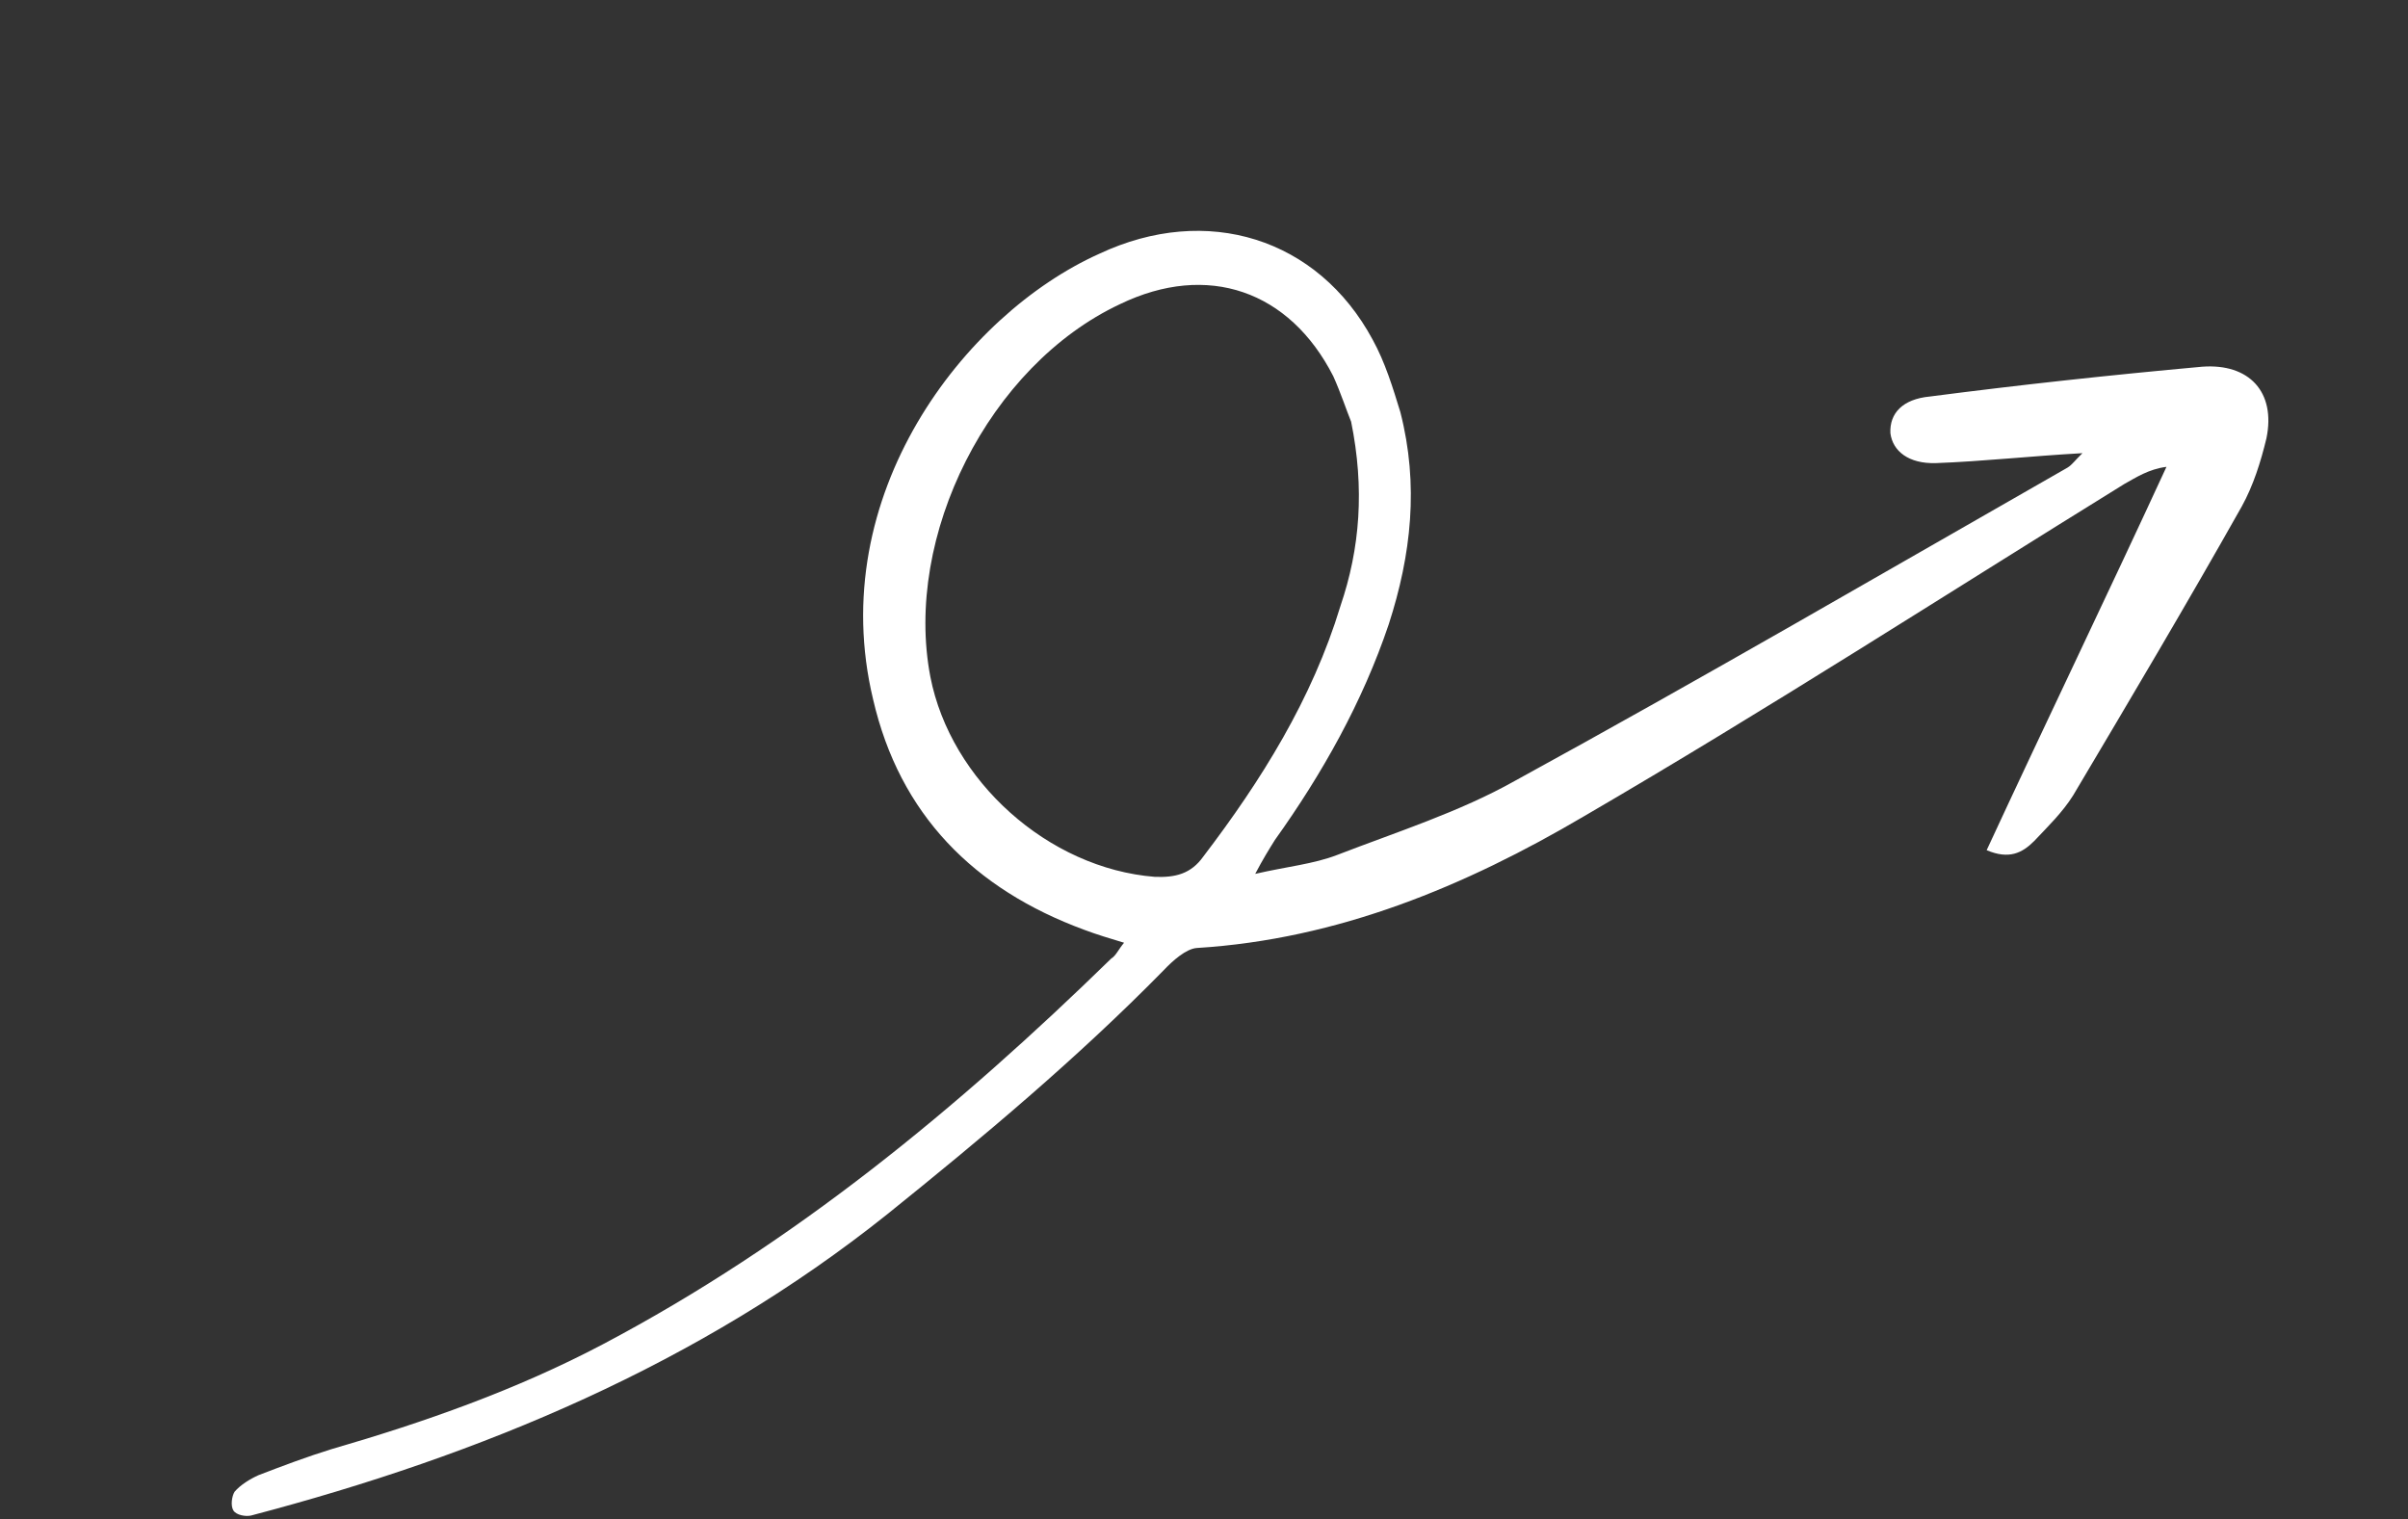 <?xml version="1.0" encoding="UTF-8"?>
<svg width="109.113px" height="68.839px" viewBox="0 0 109.113 68.839" version="1.1" xmlns="http://www.w3.org/2000/svg" xmlns:xlink="http://www.w3.org/1999/xlink">
    <rect x="0" y="0" width="109.113" height="68.839" fill="#333333" stroke="none"/>
    <title>Shape</title>
    <g id="Page-1" stroke="none" stroke-width="1" fill="none" fill-rule="evenodd">
        <g id="Artboard-Copy-261" transform="translate(-367.103, -412.109)" fill="#FFFFFF" fill-rule="nonzero">
            <g id="57" transform="translate(421.659, 446.529) scale(1, -1) rotate(-77) translate(-421.659, -446.529)translate(398, 396)">
                <path d="M30.929,45.134 C31.172,44.81 31.416,44.648 31.497,44.404 C36.528,36.128 40.828,27.527 43.343,18.034 C44.479,13.734 44.966,9.352 45.209,4.971 C45.291,3.835 45.453,2.618 45.615,1.482 C45.696,1.076 45.859,0.59 46.102,0.265 C46.264,0.103 46.67,-0.06 46.913,0.022 C47.157,0.103 47.319,0.508 47.319,0.752 C46.994,11.543 45.209,22.091 40.503,31.909 C38.069,36.939 35.554,41.889 32.552,46.595 C32.227,47.082 31.822,47.812 31.903,48.299 C32.958,54.628 31.903,60.794 30.037,66.717 C27.197,75.886 23.951,84.892 20.868,93.98 C20.706,94.548 20.462,95.197 20.543,96.008 C25.574,92.113 30.523,88.138 35.635,84.162 C36.284,85.054 36.122,85.704 35.716,86.353 C35.229,87.083 34.743,87.894 34.093,88.543 C30.442,92.032 26.791,95.521 23.059,98.929 C22.247,99.659 21.274,100.227 20.3,100.714 C18.353,101.607 16.811,100.714 16.486,98.605 C15.919,94.466 15.432,90.41 15.026,86.272 C14.864,85.054 15.351,84.324 16.243,84.162 C17.054,84.081 17.785,84.649 18.028,85.866 C18.434,87.975 18.677,90.085 19.083,92.438 C19.326,92.032 19.489,91.87 19.57,91.627 C22.328,82.458 25.168,73.289 27.765,64.04 C28.576,61.281 28.819,58.279 29.225,55.439 C29.387,54.303 29.225,53.086 29.225,51.626 C28.657,52.112 28.252,52.518 27.927,52.843 C25.493,55.601 22.734,58.117 19.57,60.064 C16.73,61.768 13.728,62.823 10.32,62.741 C9.184,62.66 7.967,62.579 6.831,62.255 C1.8,60.875 -0.877,56.332 0.259,51.058 C1.557,44.485 8.129,36.453 17.622,36.534 C22.978,36.534 27.034,39.049 29.955,43.512 C30.28,43.999 30.605,44.566 30.929,45.134 Z M10.239,60.47 C13.322,60.388 15.919,59.577 18.272,58.117 C22.085,55.926 25.168,52.843 27.927,49.516 C28.576,48.786 28.576,48.055 28.333,47.163 C26.872,42.538 22.004,39.13 17.217,39.292 C10.726,39.536 4.072,45.053 2.693,51.463 C1.719,55.764 3.829,59.09 8.048,60.145 C8.859,60.307 9.752,60.388 10.239,60.47 Z" id="Shape"></path>
            </g>
        </g>
    </g>
</svg>